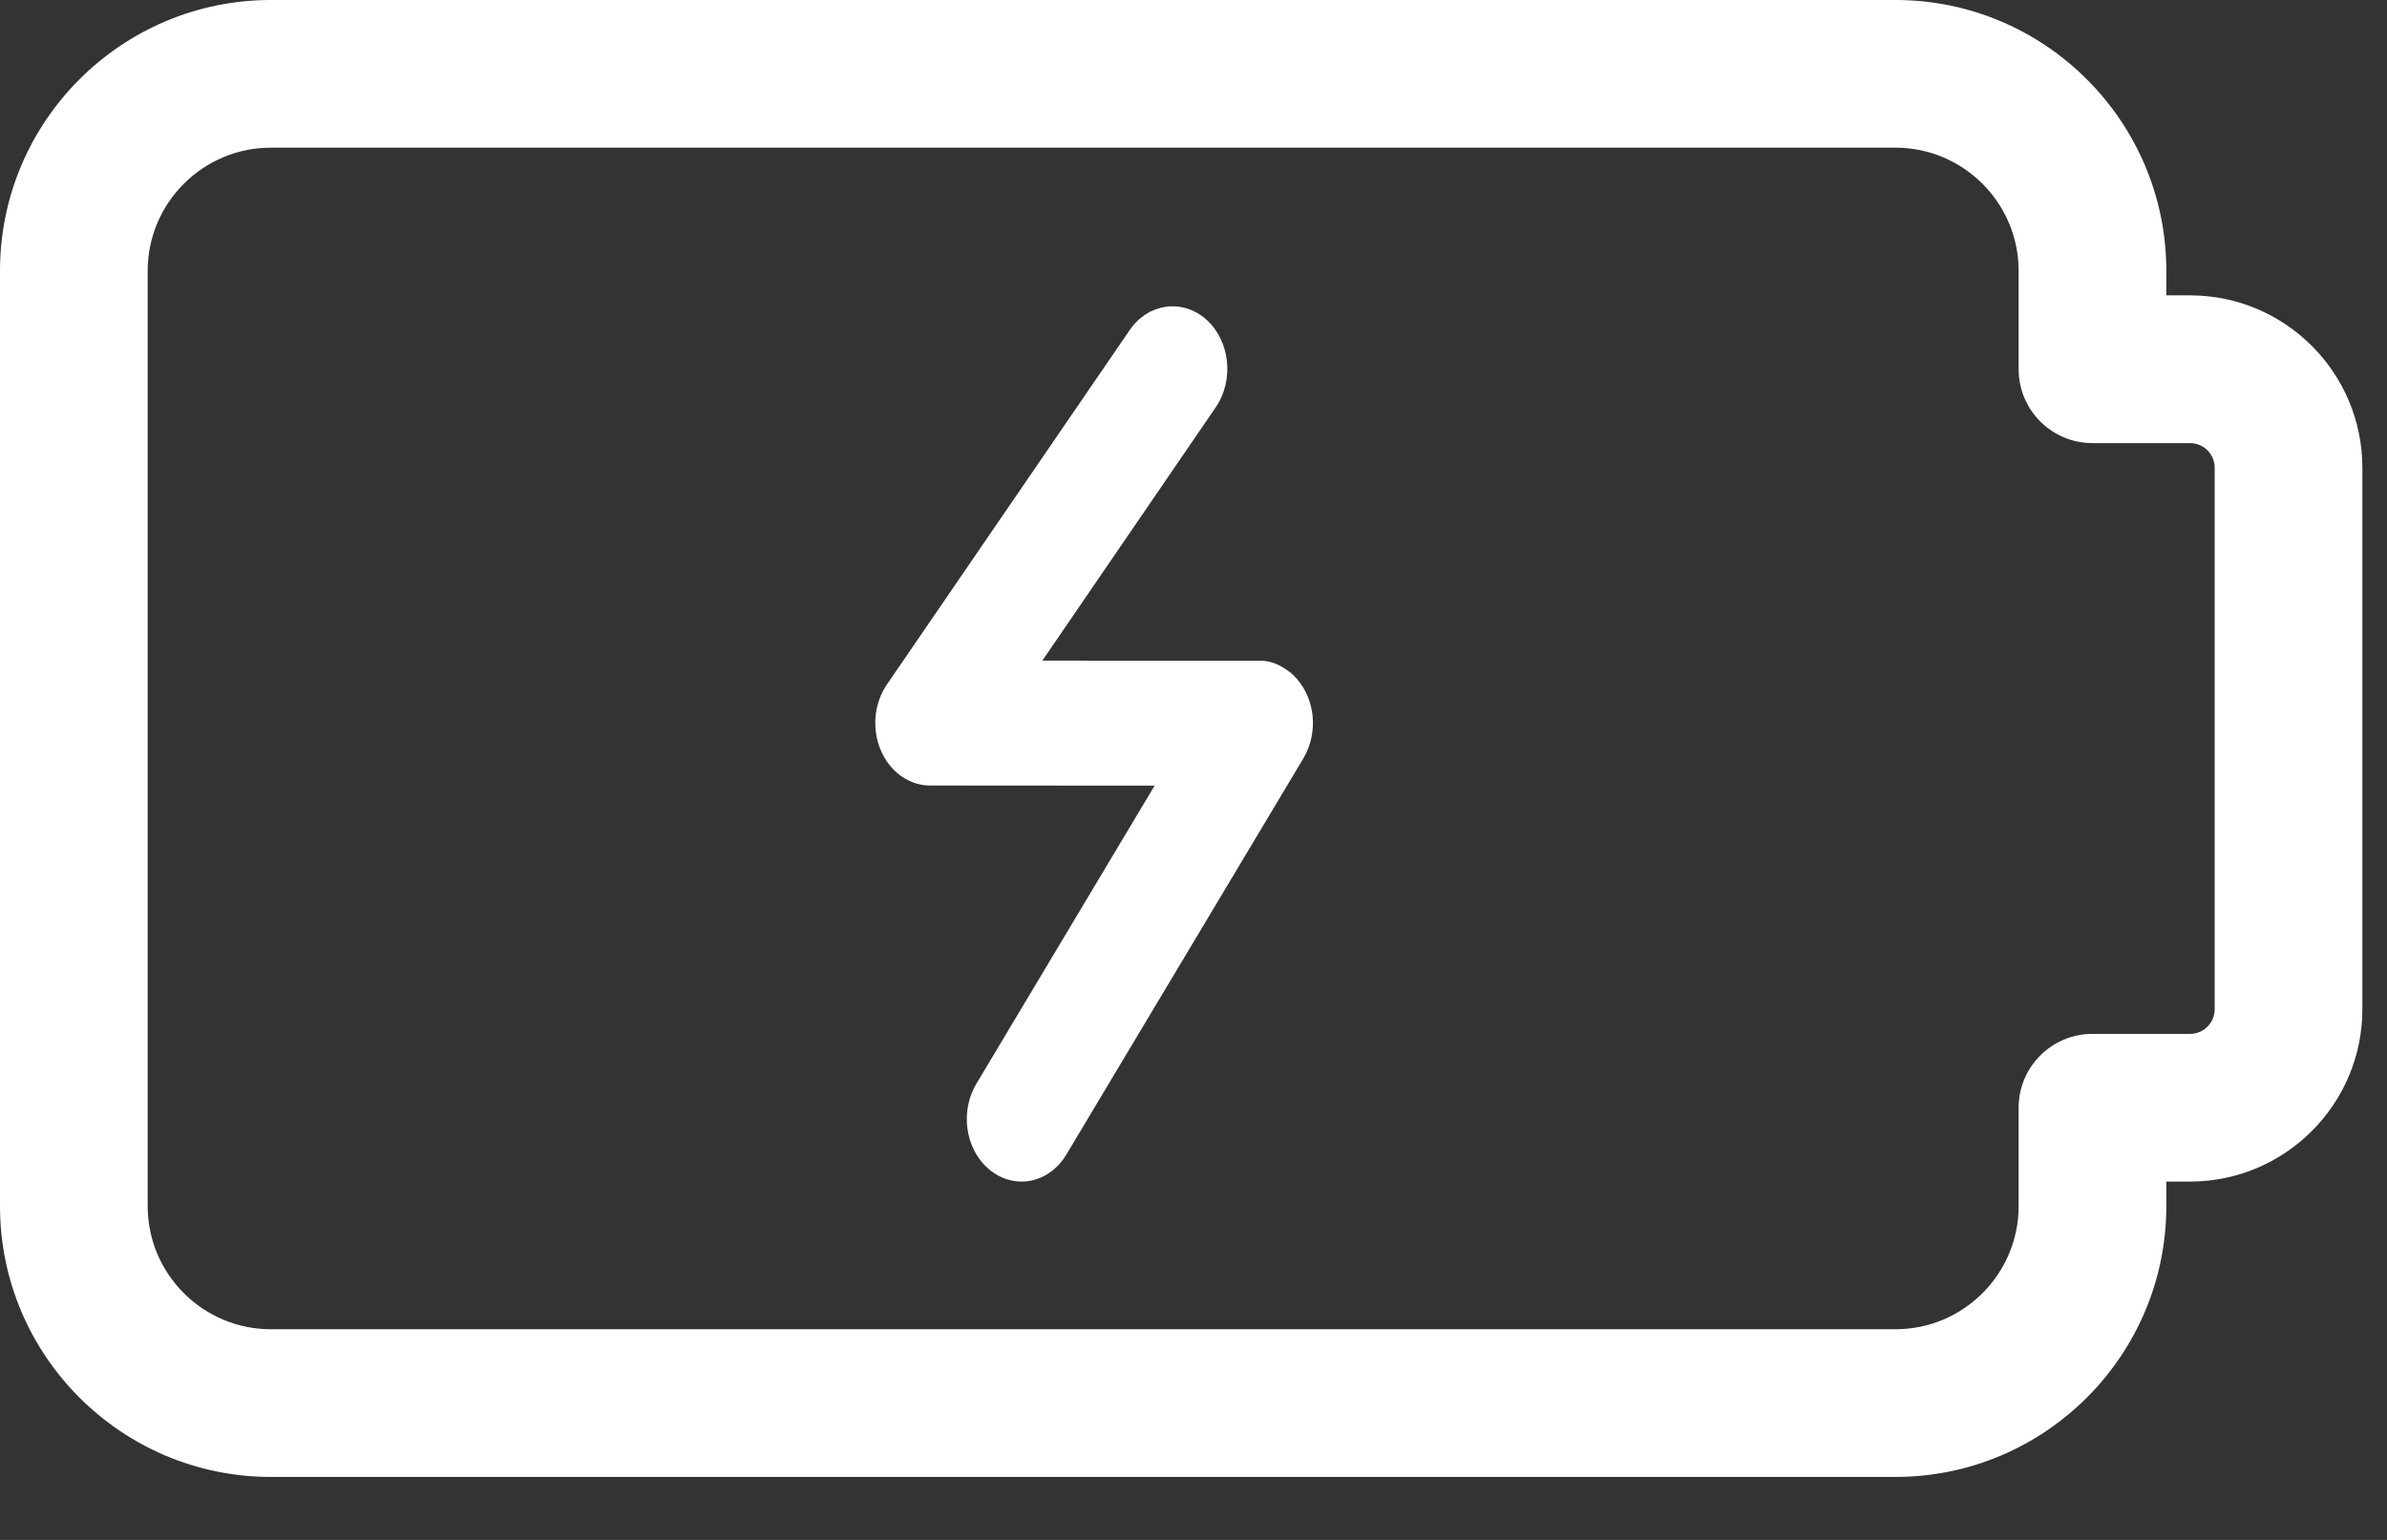 <svg xmlns="http://www.w3.org/2000/svg" fill="none" viewBox="0 0 31 20" height="20" width="31">
<rect x="0" y="0" width="31" height="20" fill="#333333" stroke="none"/>
<path fill="white" d="M24.617 19.182H3.517C1.578 19.182 0 17.605 0 15.665V3.517C0 1.577 1.578 -0 3.517 -0H24.617C26.556 -0 28.134 1.577 28.134 3.517V3.836H28.442C29.676 3.836 30.68 4.84 30.68 6.074V13.108C30.68 14.342 29.676 15.346 28.442 15.346H28.134V15.665C28.134 17.605 26.556 19.182 24.617 19.182ZM3.517 1.918C2.636 1.918 1.918 2.636 1.918 3.517V15.665C1.918 16.547 2.636 17.264 3.517 17.264H24.617C25.498 17.264 26.216 16.547 26.216 15.665V14.387C26.216 13.857 26.645 13.428 27.175 13.428H28.442C28.619 13.428 28.762 13.284 28.762 13.108V6.074C28.762 5.898 28.619 5.755 28.442 5.755H27.175C26.645 5.755 26.216 5.325 26.216 4.795V3.517C26.216 2.636 25.498 1.918 24.617 1.918H3.517Z"></path>
<path fill="white" d="M13.267 15.346C13.128 15.346 12.989 15.3 12.866 15.204C12.664 15.047 12.556 14.792 12.556 14.534C12.556 14.376 12.596 14.217 12.68 14.076L14.995 10.204L12.078 10.202C11.806 10.202 11.558 10.024 11.439 9.745C11.32 9.466 11.351 9.134 11.519 8.889L14.67 4.289C14.91 3.936 15.358 3.875 15.667 4.151C15.976 4.427 16.03 4.938 15.788 5.291L13.537 8.58L16.333 8.582C16.484 8.573 16.614 8.626 16.739 8.721H16.74C16.741 8.721 16.741 8.722 16.741 8.722C16.741 8.722 16.742 8.723 16.743 8.724C16.744 8.725 16.745 8.725 16.747 8.726C16.747 8.726 16.748 8.726 16.749 8.727H16.75C16.888 8.84 16.982 8.998 17.025 9.172C17.034 9.211 17.042 9.251 17.046 9.29C17.066 9.478 17.029 9.673 16.931 9.842C16.93 9.843 16.931 9.843 16.93 9.845C16.93 9.845 16.93 9.845 16.929 9.846C16.928 9.847 16.928 9.847 16.928 9.848L13.853 14.988C13.716 15.222 13.493 15.346 13.267 15.346Z"></path>
</svg>
